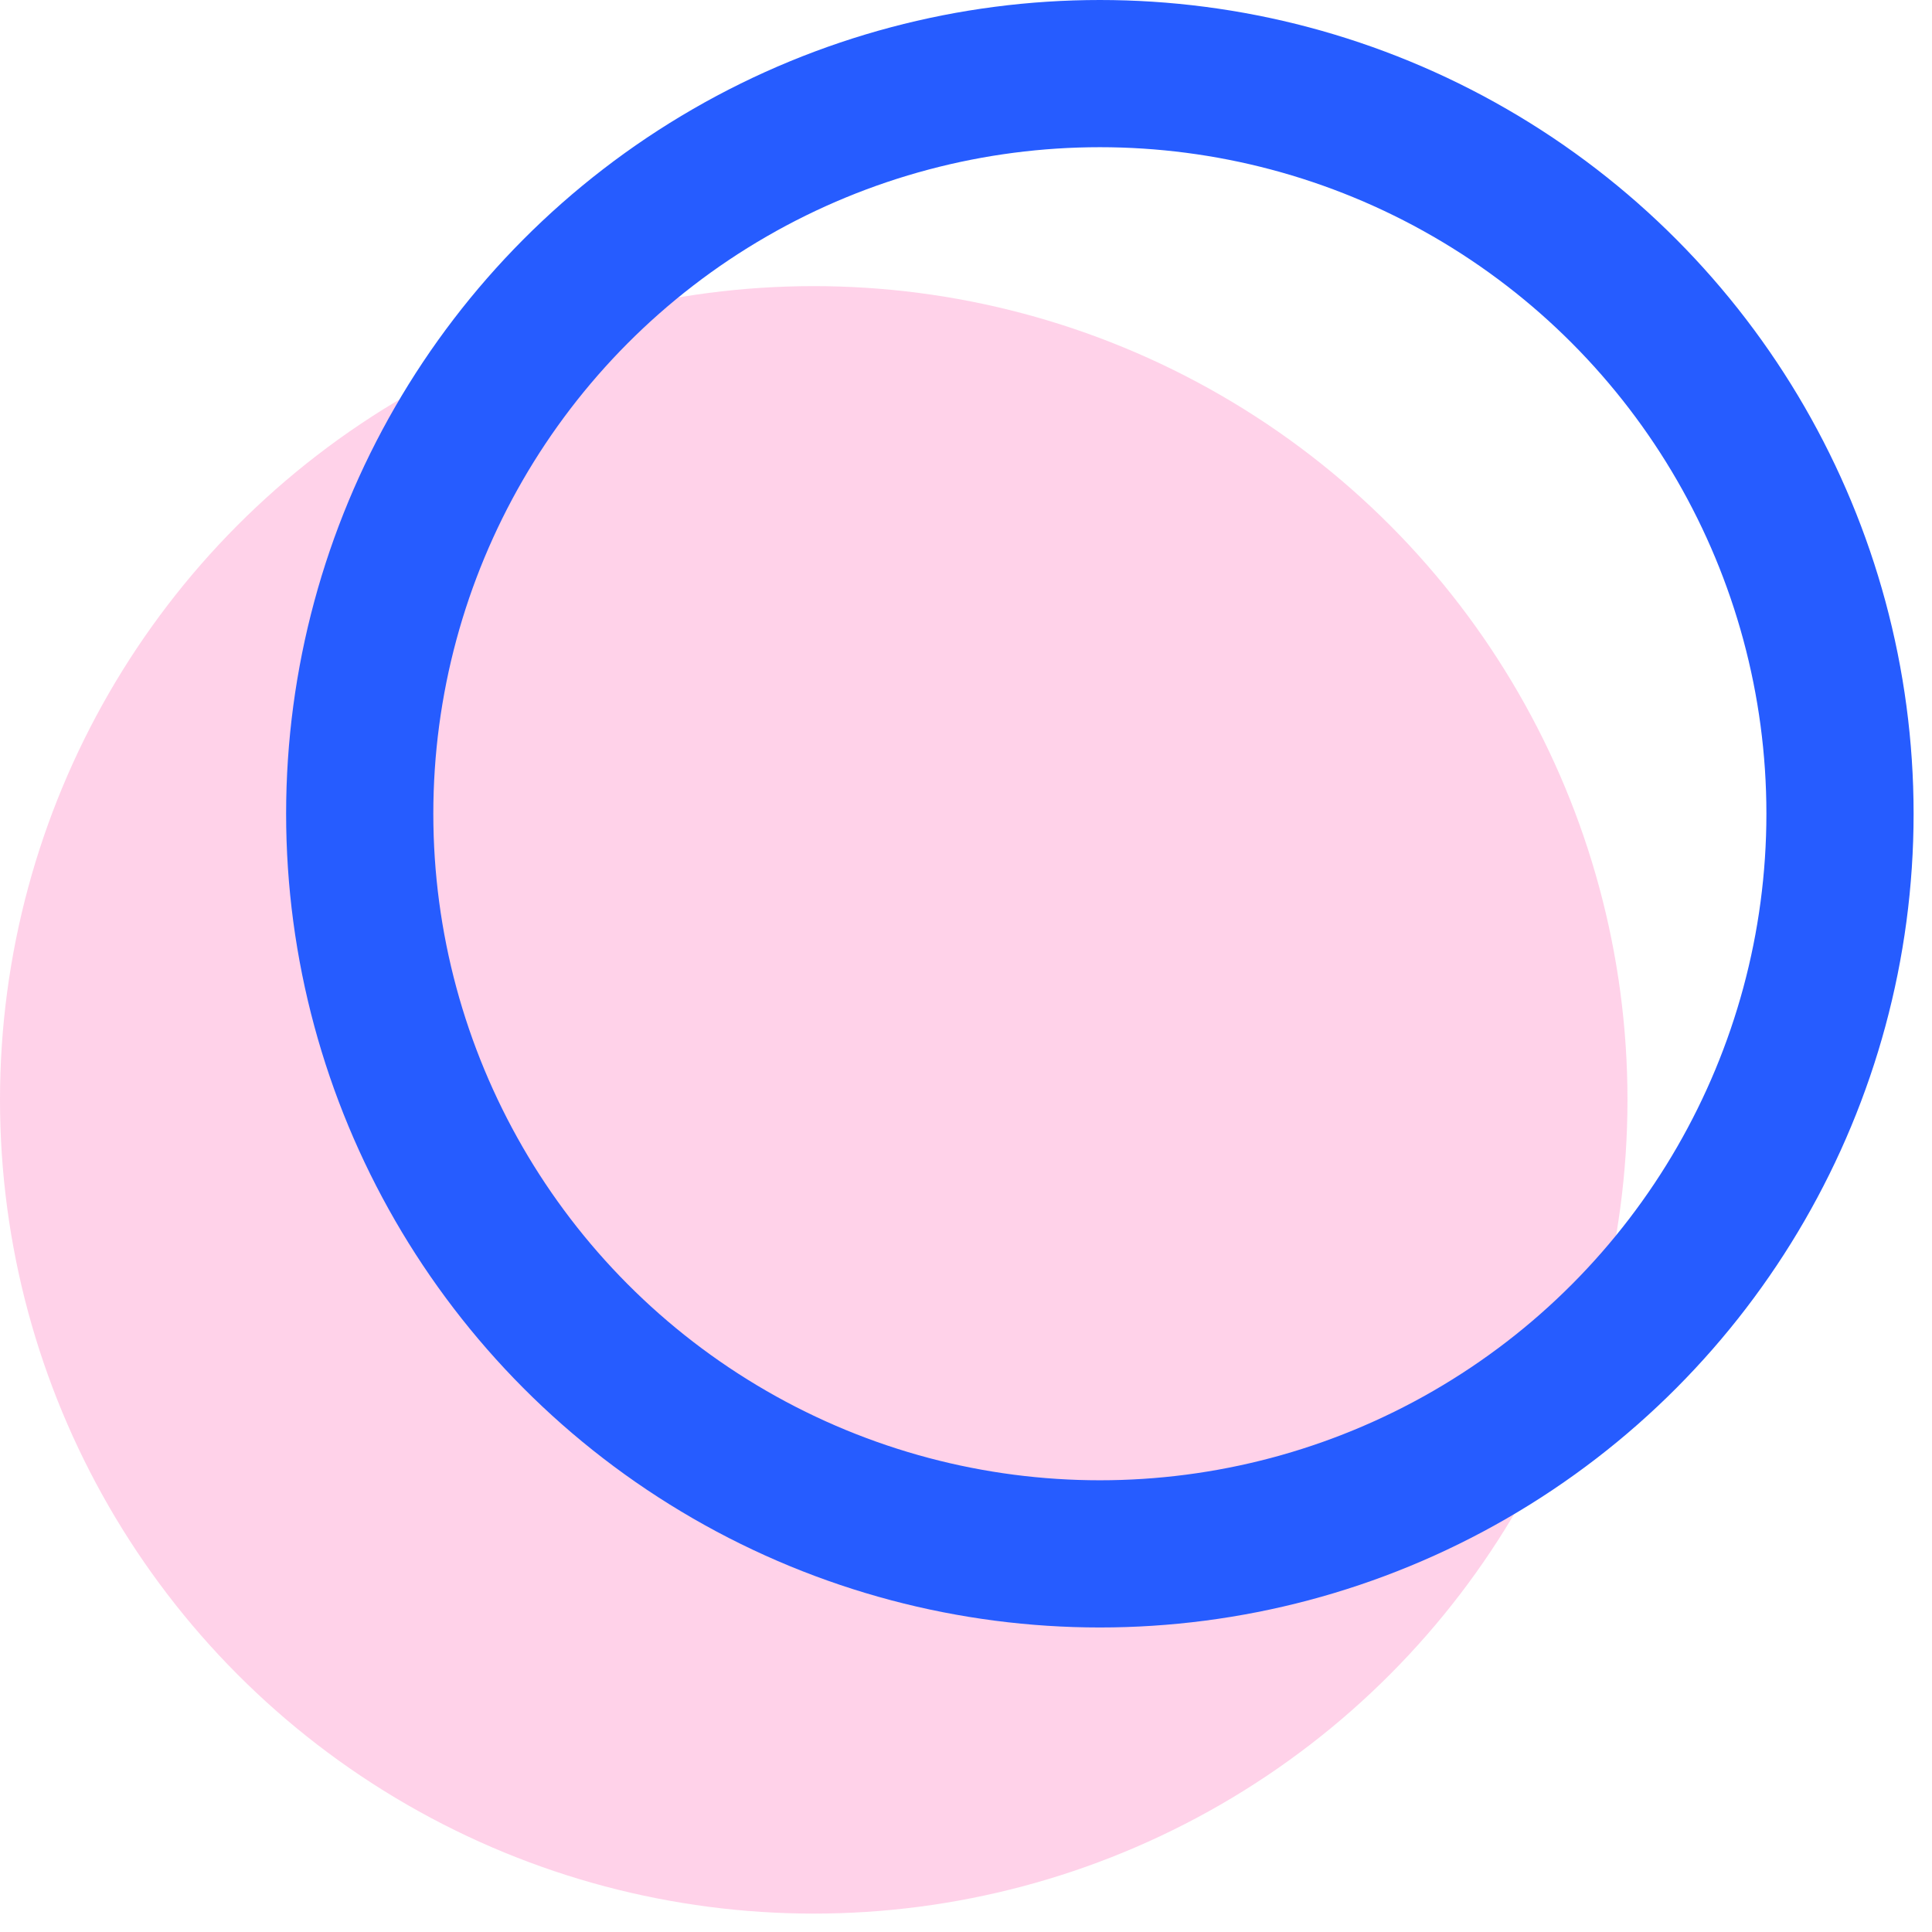 <svg width="21" height="21" viewBox="0 0 21 21" fill="none" xmlns="http://www.w3.org/2000/svg">
<circle opacity="0.3" cx="8.845" cy="11.955" r="8.845" fill="#FF69B4"/>
<circle cx="11.955" cy="8.845" r="8.045" stroke="#265CFF" stroke-width="1.6"/>
</svg>

